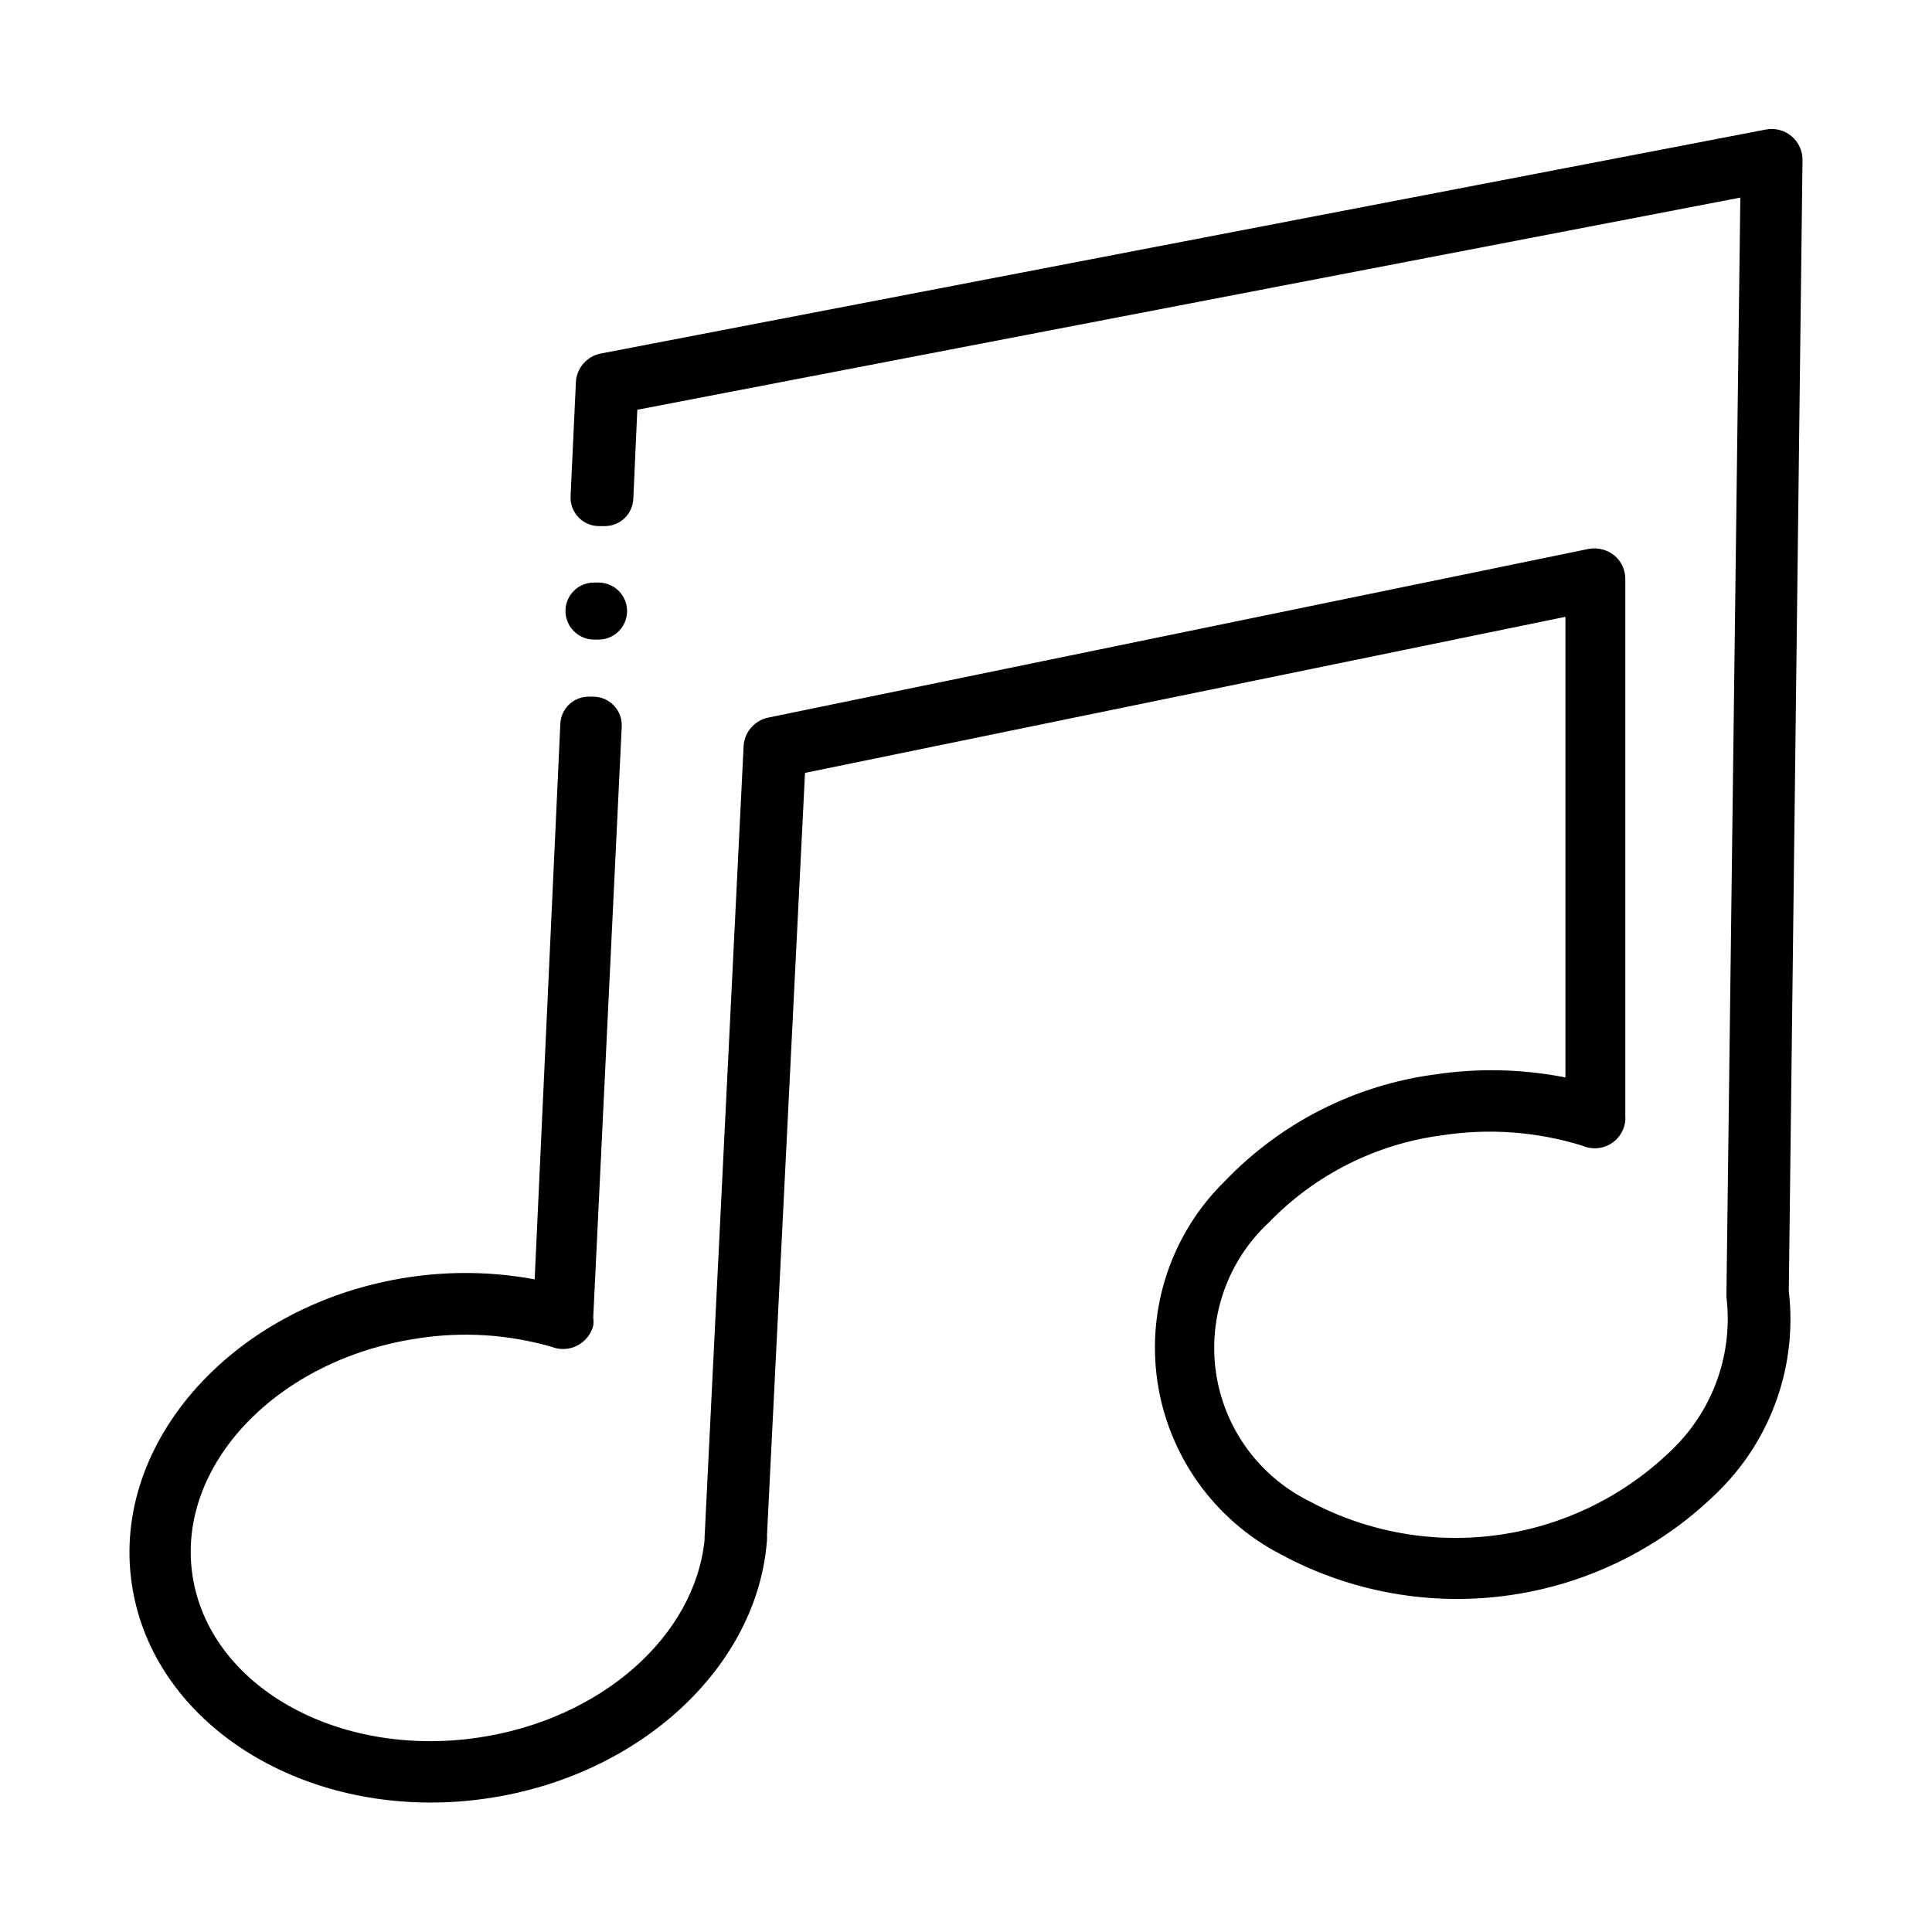 <?xml version="1.0" encoding="UTF-8"?>
<!-- Uploaded to: SVG Repo, www.svgrepo.com, Generator: SVG Repo Mixer Tools -->
<svg fill="#000000" width="800px" height="800px" version="1.1" viewBox="144 144 512 512" xmlns="http://www.w3.org/2000/svg">
 <path d="m621.68 186.59c0.074-2.484-0.98-4.863-2.875-6.473-1.891-1.609-4.414-2.266-6.848-1.789l-308.69 59.348c-3.707 0.691-6.457 3.84-6.648 7.606l-1.41 30.23c-0.098 2.062 0.656 4.078 2.082 5.574 1.43 1.492 3.406 2.336 5.473 2.336h1.512c4.043 0.004 7.371-3.172 7.559-7.207l1.059-23.629 292.31-56.223-3.676 290.2v1.211-0.004c1.754 14.66-3.316 29.312-13.754 39.75-12.488 12.488-28.668 20.613-46.141 23.172-17.469 2.562-35.301-0.582-50.844-8.965-13.273-6.656-22.445-19.391-24.555-34.086-2.109-14.699 3.109-29.5 13.973-39.621 12.285-12.742 28.547-20.914 46.102-23.176 12.395-1.887 25.055-0.938 37.027 2.773 0.578 0.266 1.188 0.453 1.816 0.555 2.488 0.465 5.055-0.262 6.934-1.961 1.879-1.699 2.856-4.18 2.637-6.707v-142.02c0.023-2.457-1.07-4.789-2.973-6.348-1.918-1.508-4.398-2.117-6.801-1.664l-217.34 44.691c-3.641 0.746-6.328 3.844-6.547 7.555l-10.328 209.43c-0.051 0.25-0.051 0.508 0 0.758-2.519 25.797-27.609 47.863-60.156 52.598-37.332 5.441-71.188-13.805-75.57-43.023-4.383-29.223 22.57-57.383 59.902-62.824v-0.004c11.781-1.809 23.812-1.035 35.266 2.266 2.199 0.871 4.664 0.758 6.773-0.312 2.113-1.07 3.66-2.992 4.262-5.277 0.098-0.703 0.098-1.414 0-2.117l7.555-156.68c0.098-2.066-0.656-4.078-2.086-5.574-1.426-1.496-3.402-2.34-5.469-2.336h-1.211c-4.031-0.004-7.344 3.176-7.508 7.203l-6.801 147.21c-10.906-2.019-22.074-2.227-33.051-0.605-46.25 6.801-79.348 43.527-73.707 81.363 4.988 33.957 39.047 57.891 79.098 57.891 5.059 0.008 10.113-0.359 15.117-1.109 40.305-5.894 71.59-34.711 74.109-68.418 0.047-0.402 0.047-0.809 0-1.207l10.078-202.13 201.52-41.363v122.07c-11.359-2.238-23.016-2.512-34.461-0.809-21.242 2.805-40.891 12.754-55.723 28.215-14.145 13.809-20.82 33.562-17.949 53.121 2.871 19.562 14.941 36.562 32.457 45.727 18.707 10.18 40.215 14.008 61.285 10.91 21.07-3.098 40.566-12.957 55.551-28.09 13.668-13.832 20.305-33.133 18.035-52.449zm-319.06 111.79h-1.211c-4.039-0.004-7.367 3.172-7.555 7.207-0.082 2.059 0.676 4.066 2.098 5.555 1.426 1.492 3.394 2.34 5.457 2.356h1.211c4.039 0.004 7.367-3.172 7.555-7.207 0.098-2.062-0.656-4.078-2.082-5.574-1.43-1.492-3.406-2.336-5.473-2.336z"/>
</svg>